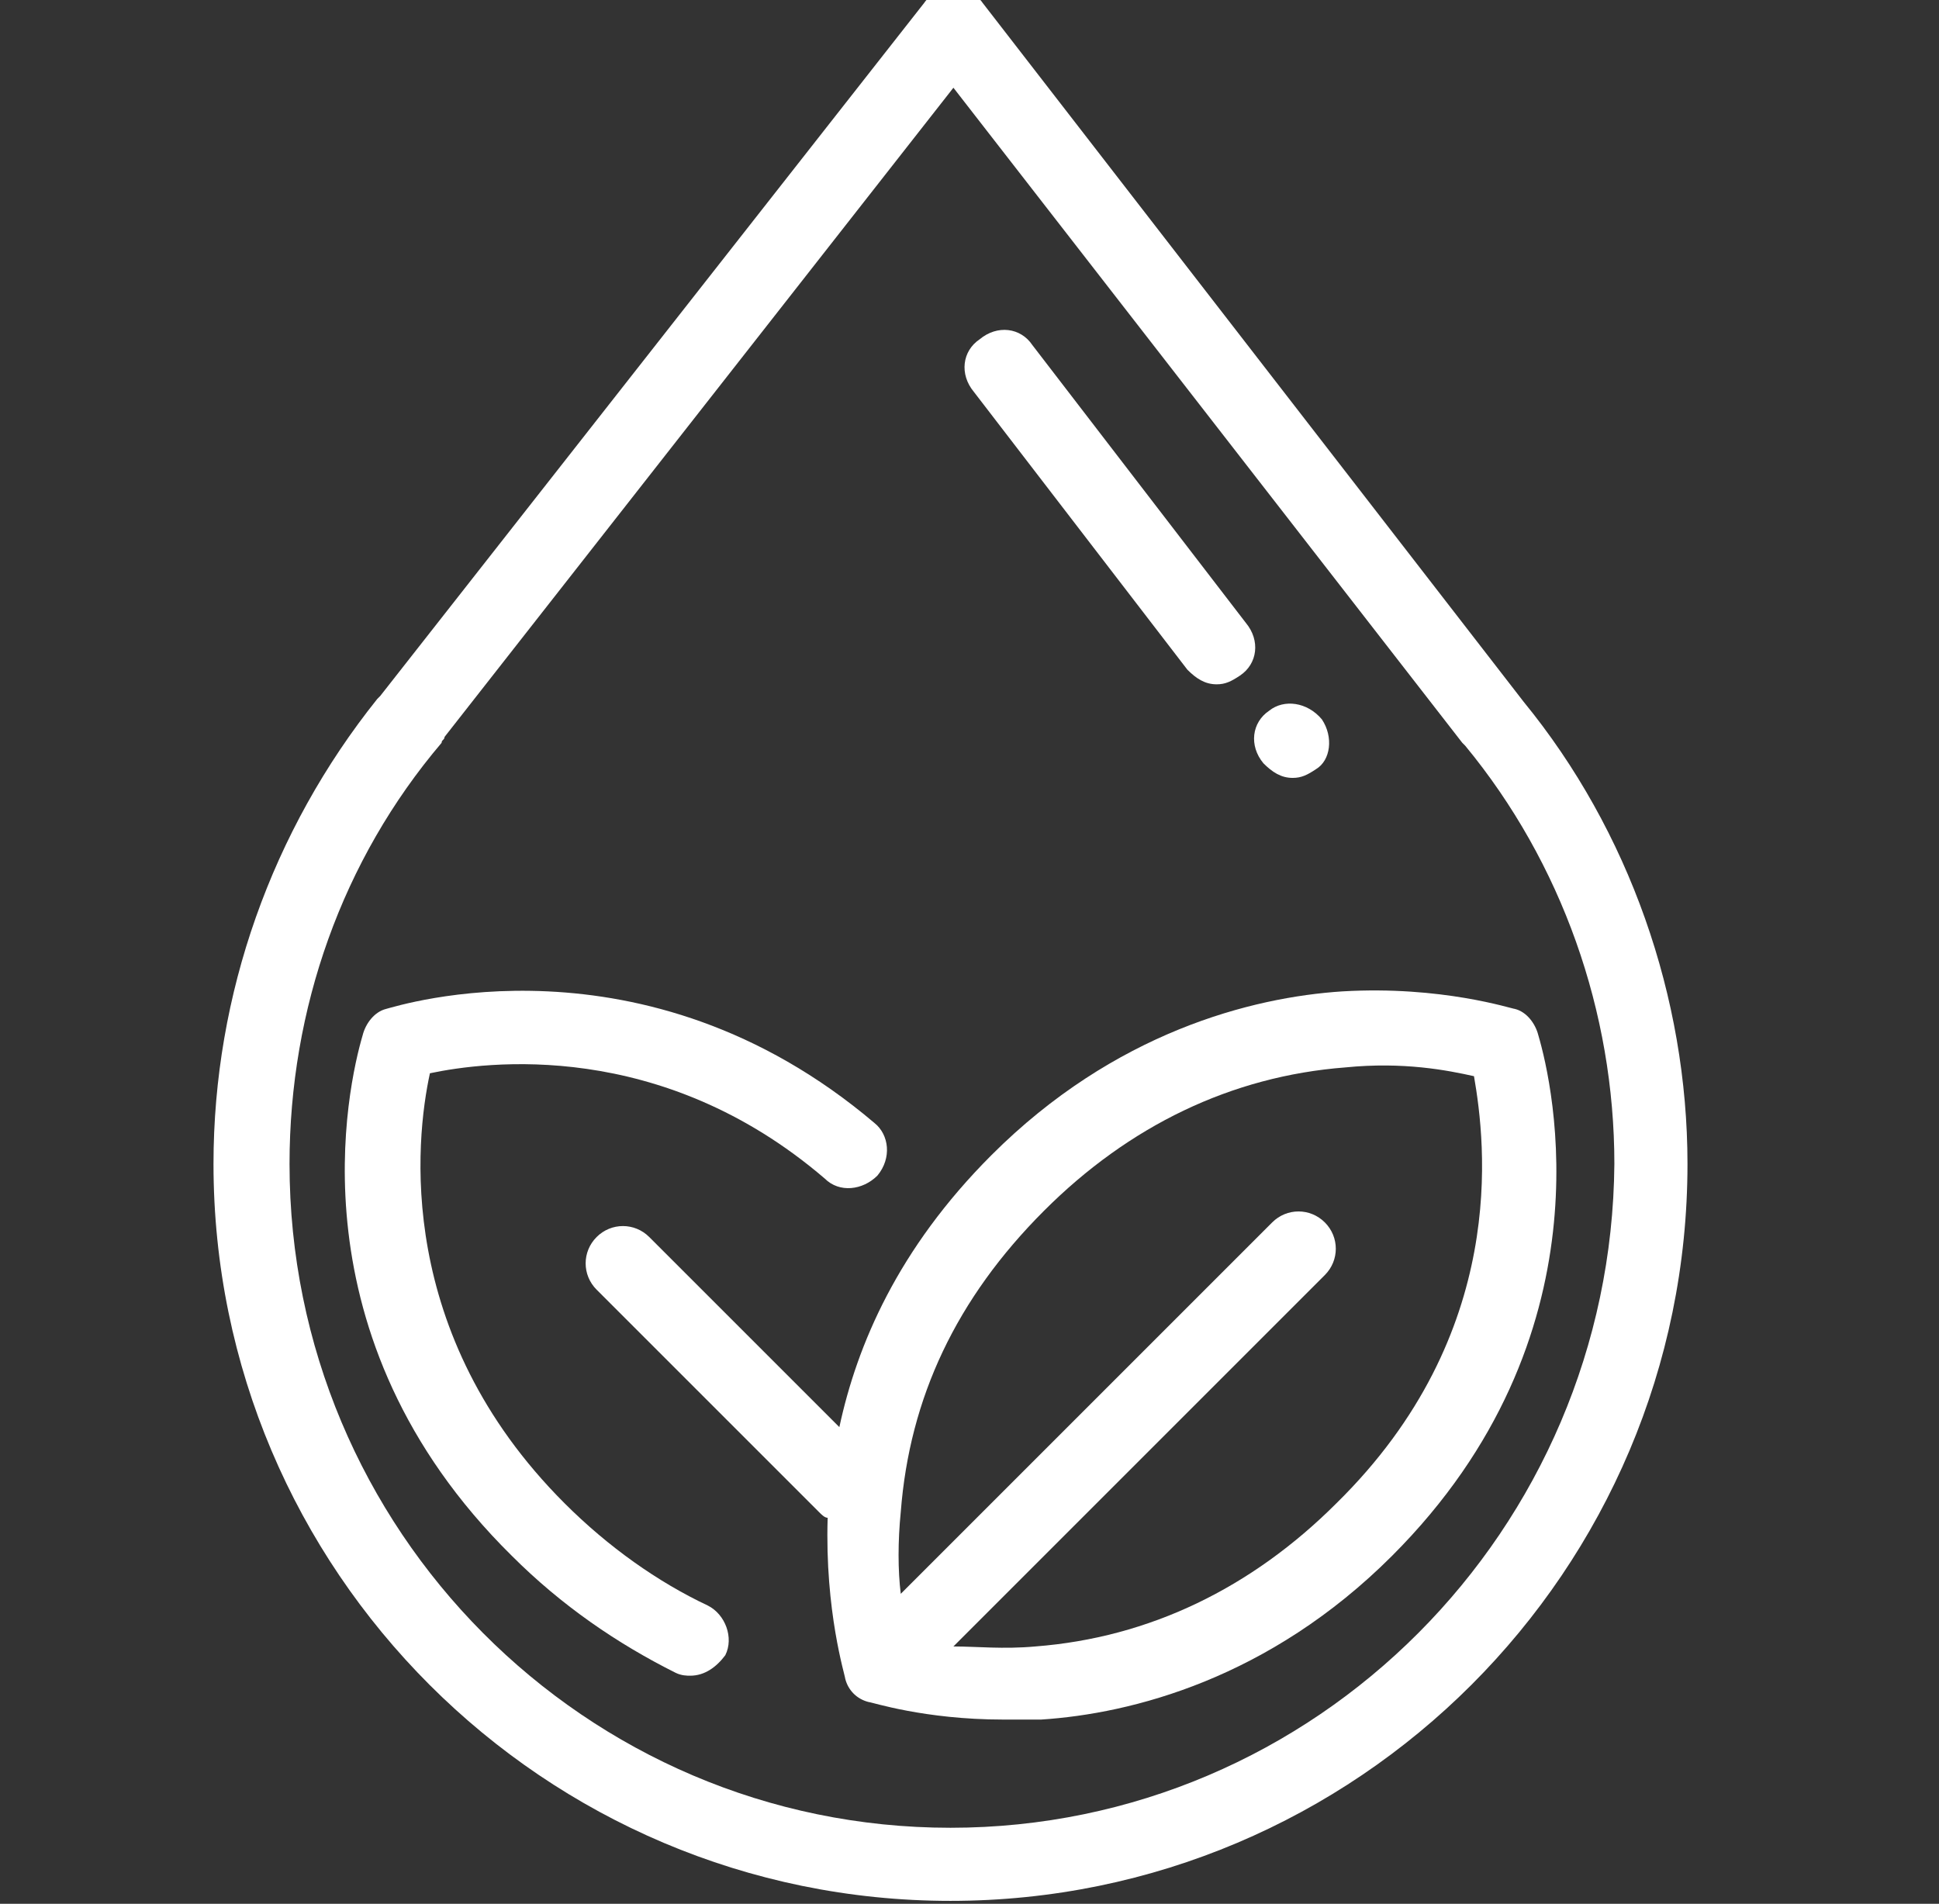 <?xml version="1.0" encoding="utf-8"?>
<!-- Generator: Adobe Illustrator 19.0.0, SVG Export Plug-In . SVG Version: 6.00 Build 0)  -->
<svg version="1.1" id="Calque_1" xmlns="http://www.w3.org/2000/svg" xmlns:xlink="http://www.w3.org/1999/xlink" x="0px" y="0px"
	 viewBox="-446 248.9 66.3 65.1" style="enable-background:new -446 248.9 66.3 65.1;" xml:space="preserve">
<rect x="-446" y="248.9" width="66.3" height="65.1" fill="#333333" stroke="none"/>
<style type="text/css">
	.st0{fill:none;}
	.st1{fill:#FFFFFF;}
	.st2{clip-path:url(#SVGID_2_);fill:#FFFFFF;}
	.st3{clip-path:url(#SVGID_4_);fill:#FFFFFF;}
	.st4{clip-path:url(#SVGID_6_);fill:#FFFFFF;}
</style>
<rect x="-438.7" y="248.5" class="st0" width="50.4" height="65.5"/>
<path id="XMLID_280_" class="st1" d="M-413.5,311.4c-12.5,0-22.6-10.2-22.6-22.7c0-5.3,1.8-10.4,5.2-14.4c0-0.1,0.1-0.1,0.1-0.2
	l17.4-22.2l17.4,22.4c0,0,0,0,0.1,0.1c3.3,4,5.1,9.1,5.1,14.3C-390.9,301.2-401,311.4-413.5,311.4 M-393.9,272.9
	C-393.9,272.8-393.9,272.8-393.9,272.9l-18.5-23.9c-0.2-0.3-0.6-0.5-1-0.5l0,0c-0.4,0-0.8,0.2-1,0.5l-18.6,23.7l-0.1,0.1
	c-3.6,4.5-5.6,10.1-5.6,15.9c0,13.9,11.3,25.2,25.2,25.2s25.2-11.3,25.2-25.2C-388.3,283-390.3,277.3-393.9,272.9"/>
<g>
	<defs>
		<rect id="SVGID_1_" x="-438.7" y="248.5" width="50.4" height="65.5"/>
	</defs>
	<clipPath id="SVGID_2_">
		<use xlink:href="#SVGID_1_"  style="overflow:visible;"/>
	</clipPath>
	<path id="XMLID_277_" class="st2" d="M-400.3,300.3c-2.9,2.9-6.4,4.6-10.3,4.9c-1.1,0.1-2,0-2.8,0l12.7-12.7c0.5-0.5,0.5-1.3,0-1.8
		s-1.3-0.5-1.8,0l-12.7,12.7c-0.1-0.8-0.1-1.8,0-2.8c0.3-3.9,1.9-7.3,4.9-10.3c2.9-2.9,6.4-4.6,10.3-4.9c2-0.2,3.5,0.1,4.4,0.3
		C-395.2,288-394.4,294.5-400.3,300.3 M-393.4,284.3L-393.4,284.3c-0.1-0.4-0.4-0.8-0.8-0.9c-0.1,0-2.5-0.8-5.9-0.6
		c-3.1,0.2-7.8,1.4-12,5.6c-3.2,3.2-4.6,6.5-5.2,9.3l-6.5-6.5c-0.5-0.5-1.3-0.5-1.8,0s-0.5,1.3,0,1.8l7.6,7.6
		c0.1,0.1,0.2,0.2,0.3,0.2c-0.1,3.2,0.6,5.4,0.6,5.5c0.1,0.4,0.4,0.7,0.8,0.8c0.1,0,1.9,0.6,4.6,0.6c0.4,0,0.8,0,1.3,0
		c3.1-0.2,7.8-1.4,12-5.6C-390.9,294.6-392.9,286-393.4,284.3"/>
</g>
<g>
	<defs>
		<rect id="SVGID_3_" x="-438.7" y="248.5" width="50.4" height="65.5"/>
	</defs>
	<clipPath id="SVGID_4_">
		<use xlink:href="#SVGID_3_"  style="overflow:visible;"/>
	</clipPath>
	<path id="XMLID_276_" class="st3" d="M-416.1,287.3c-7.9-6.7-16.3-4-16.7-3.9c-0.4,0.1-0.7,0.5-0.8,0.9l0,0
		c-0.5,1.7-2.5,10.3,5.1,17.8c1.7,1.7,3.6,3,5.6,4c0.2,0.1,0.4,0.1,0.5,0.1c0.5,0,0.9-0.3,1.2-0.7c0.3-0.6,0-1.4-0.6-1.7
		c-1.7-0.8-3.4-2-4.9-3.5c-5.8-5.8-5.1-12.4-4.6-14.7c1.9-0.4,7.9-1.2,13.5,3.6c0.5,0.5,1.3,0.4,1.8-0.1
		C-415.5,288.5-415.6,287.7-416.1,287.3"/>
</g>
<rect x="-438.7" y="248.5" class="st0" width="50.4" height="65.5"/>
<path id="XMLID_275_" class="st1" d="M-403.4,270.2l-7.3-9.5c-0.4-0.6-1.2-0.7-1.8-0.2c-0.6,0.4-0.7,1.2-0.2,1.8l7.3,9.5
	c0.3,0.3,0.6,0.5,1,0.5c0.3,0,0.5-0.1,0.8-0.3C-403,271.6-402.9,270.8-403.4,270.2"/>
<g>
	<defs>
		<rect id="SVGID_5_" x="-438.7" y="248.5" width="50.4" height="65.5"/>
	</defs>
	<clipPath id="SVGID_6_">
		<use xlink:href="#SVGID_5_"  style="overflow:visible;"/>
	</clipPath>
	<path id="XMLID_274_" class="st4" d="M-400.8,273.5L-400.8,273.5c-0.5-0.6-1.3-0.7-1.8-0.3c-0.6,0.4-0.7,1.2-0.2,1.8l0,0
		c0.3,0.3,0.6,0.5,1,0.5c0.3,0,0.5-0.1,0.8-0.3C-400.5,274.9-400.4,274.1-400.8,273.5"/>
</g>
</svg>
